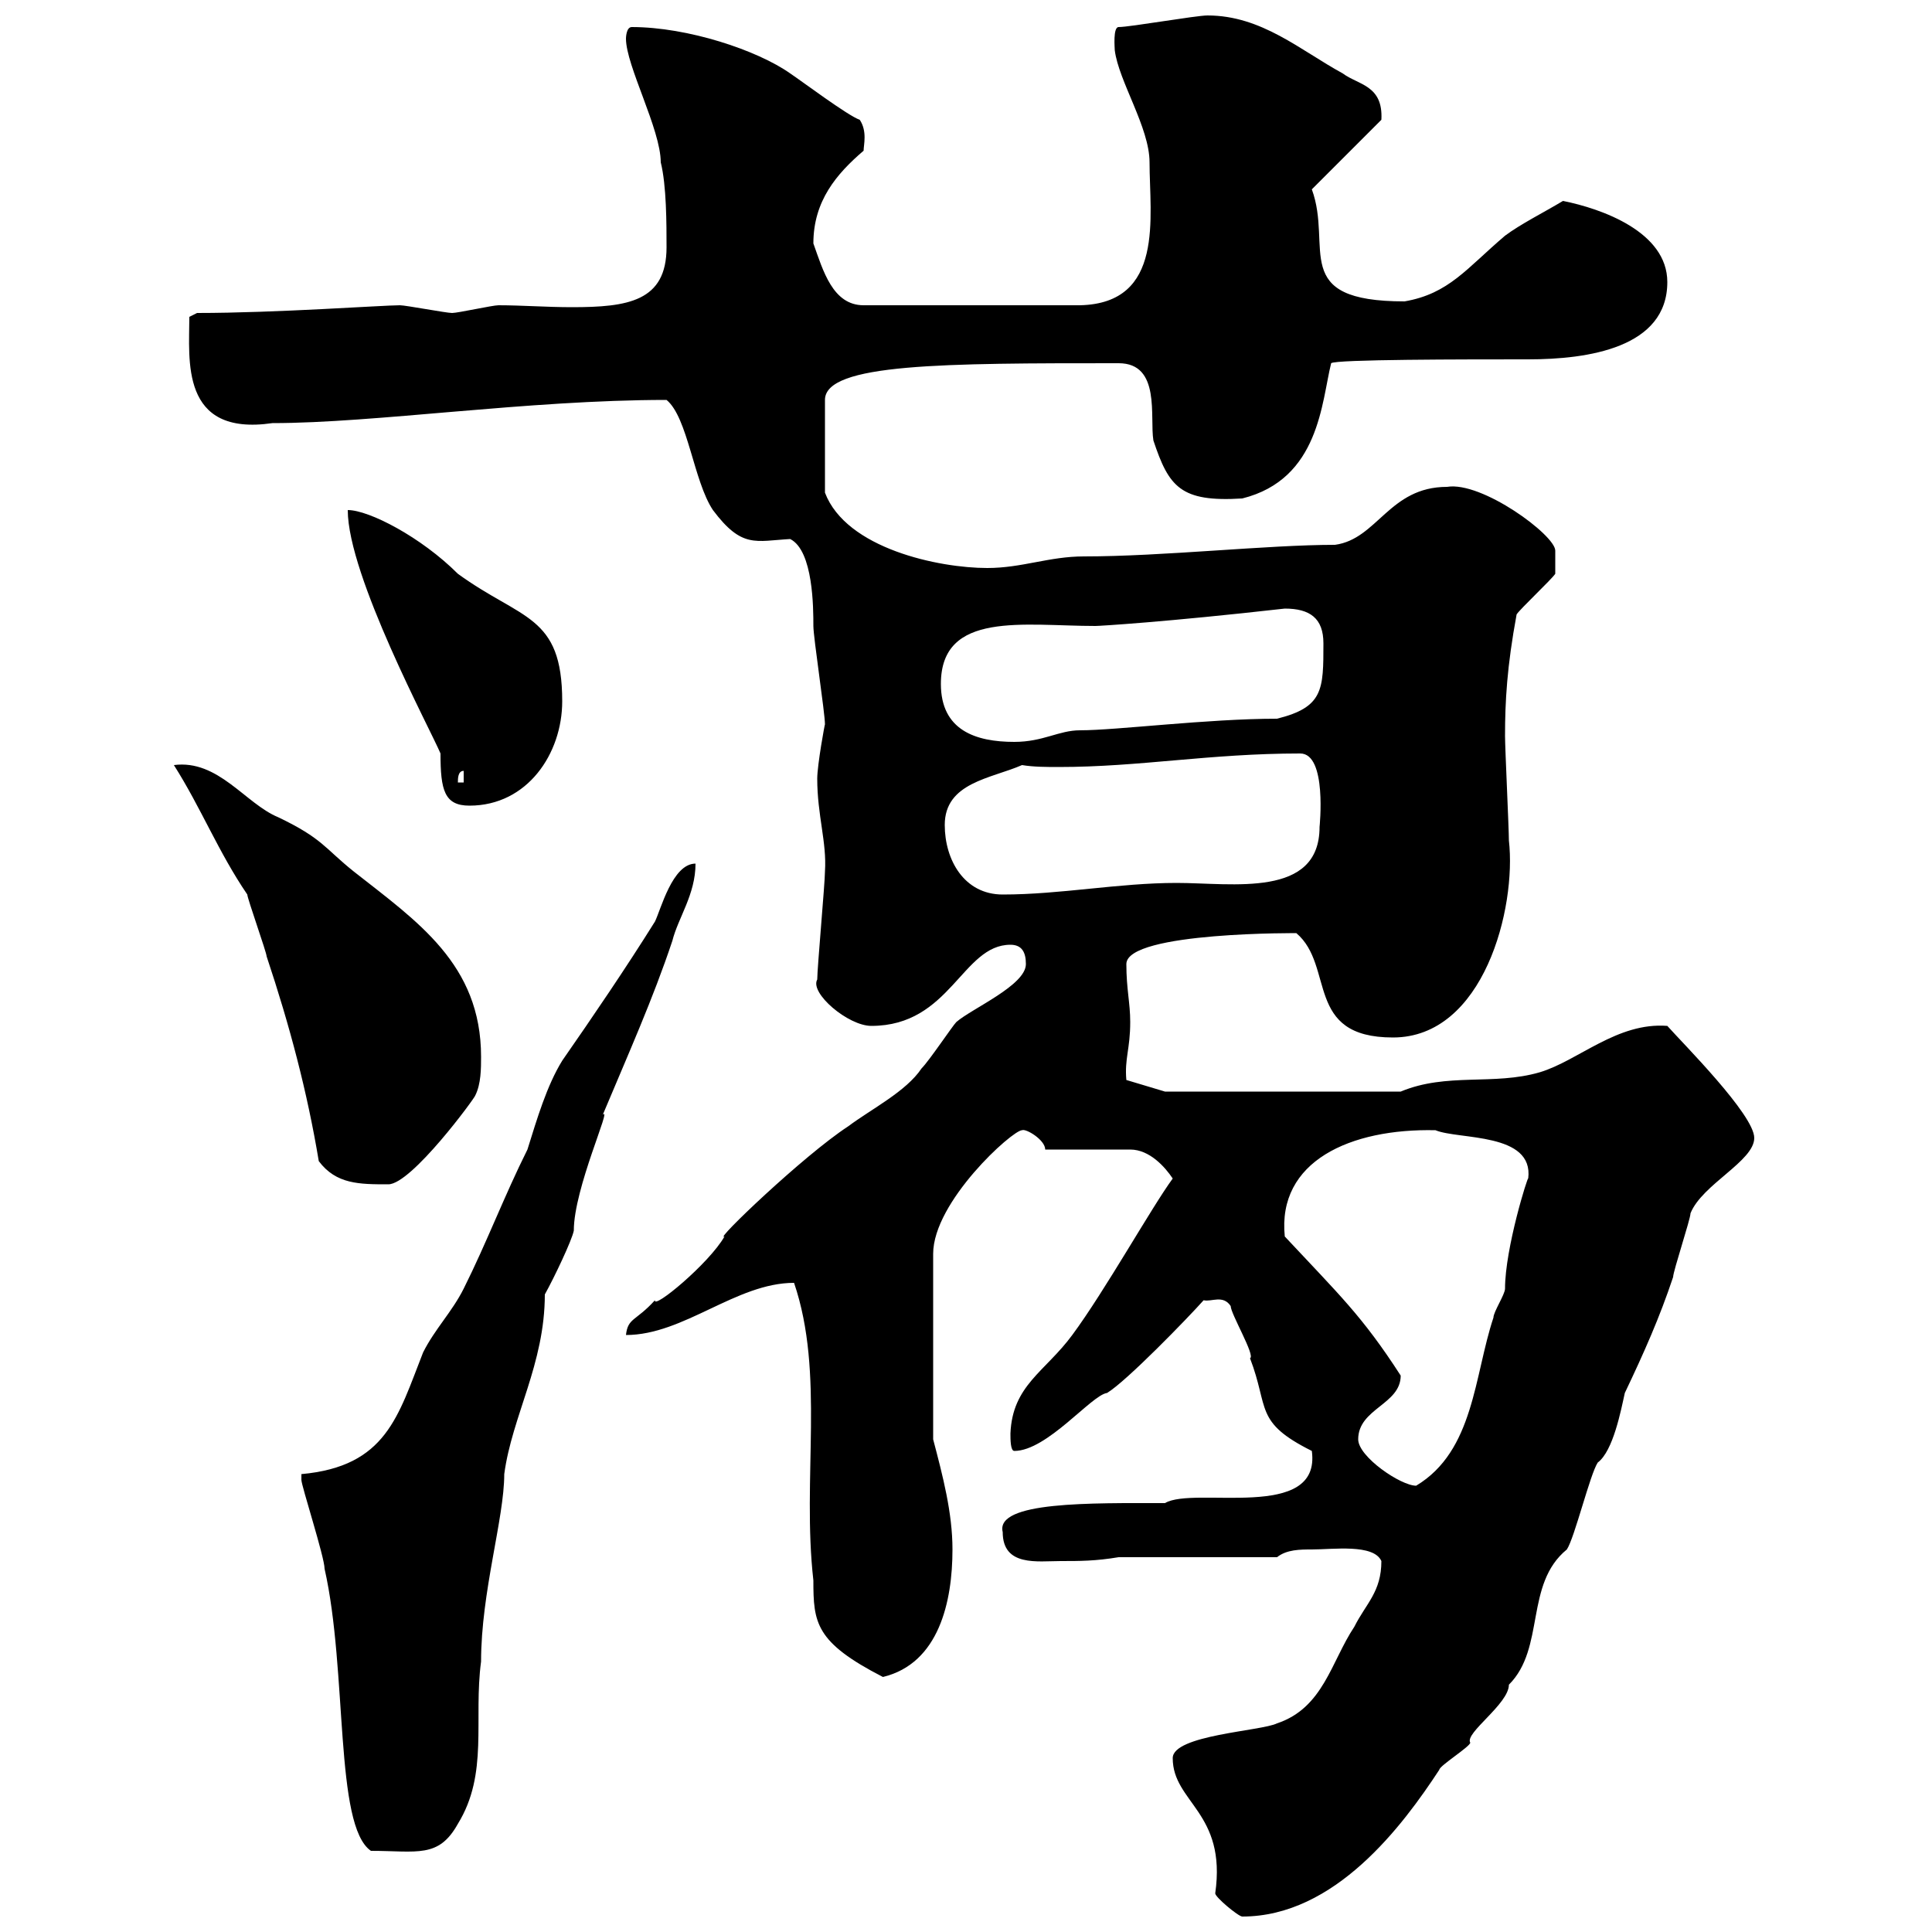 <svg xmlns="http://www.w3.org/2000/svg" xmlns:xlink="http://www.w3.org/1999/xlink" width="300" height="300"><path d="M182.10 273C182.10 279.90 190.50 281.40 188.70 294C188.70 294.60 192.30 297.60 192.90 297.60C207.30 297.60 217.80 283.50 223.50 274.80C223.50 274.20 228.30 271.20 228.30 270.60C227.40 269.10 234.30 264.60 234.30 261.60C240 255.90 236.70 246 243.30 240.60C244.50 238.80 246.90 228.90 248.10 227.10C250.50 225.30 251.70 219 252.30 216.30C255.30 210 257.70 204.60 259.80 198.30C259.80 197.40 262.50 189.30 262.50 188.40C264.30 183.90 272.40 180.30 272.40 176.70C272.40 173.10 261.30 162 258.90 159.30C251.10 158.70 245.10 164.70 239.10 166.50C231.90 168.60 224.70 166.50 217.50 169.50L180.90 169.50L174.90 167.70C174.60 164.40 175.50 162.90 175.50 158.70C175.50 155.70 174.90 153.60 174.90 149.70C174.90 144.60 202.50 144.90 201.30 144.90C207.30 150 202.50 161.10 216.30 161.10C230.40 161.10 235.50 141 234.30 130.50C234.30 128.70 233.70 116.10 233.70 114.30C233.70 108.90 234 103.50 235.50 95.40C236.10 94.50 240.90 90 241.50 89.10L241.50 85.50C241.50 83.10 230.10 74.70 224.70 75.60C215.70 75.60 213.90 83.70 207.30 84.60C196.80 84.60 180.60 86.40 168.30 86.40C162.90 86.40 158.70 88.20 153.30 88.20C145.80 88.20 131.40 85.20 128.10 76.50L128.10 62.10C128.10 56.40 146.70 56.40 173.70 56.40C180.30 56.40 178.50 64.80 179.10 68.40C181.50 75.60 183.30 78 192.90 77.40C204.90 74.40 205.20 62.40 206.70 56.40C207.30 55.80 227.40 55.80 237.30 55.80C246.60 55.80 258.90 54 258.90 43.80C258.90 36 248.70 32.40 242.70 31.20C239.70 33 236.10 34.80 233.70 36.60C227.70 41.70 225 45.60 218.10 46.80C200.10 46.80 207 38.40 203.70 29.40L214.50 18.60C214.80 13.20 210.90 13.20 208.50 11.40C201.90 7.80 195.90 2.40 187.50 2.40C185.70 2.40 175.50 4.20 173.70 4.20C172.80 4.20 173.10 7.50 173.10 7.80C173.70 12.60 178.50 19.80 178.50 25.20C178.50 33.60 180.90 47.10 167.70 47.40L134.10 47.40C129.30 47.40 127.80 42 126.30 37.80C126.30 31.20 129.90 27 134.10 23.40C134.10 22.50 134.70 20.40 133.50 18.60C131.70 18 124.50 12.60 122.70 11.40C117.60 7.80 106.80 4.20 98.10 4.20C97.20 4.20 97.20 6 97.20 6C97.20 10.20 102.60 20.10 102.60 25.20C103.50 28.80 103.50 34.80 103.50 38.40C103.50 46.80 97.50 47.70 88.80 47.70C84.90 47.70 81 47.40 77.40 47.40C76.50 47.40 71.10 48.60 70.20 48.60C69.30 48.60 63 47.40 62.10 47.40C59.40 47.40 42.90 48.60 30.60 48.60L29.40 49.20C29.40 55.80 27.90 67.80 42.30 65.70C58.20 65.70 81.90 62.10 103.50 62.10C106.80 64.80 107.70 74.70 110.70 79.20C115.20 85.20 117.30 84 122.70 83.70C126.30 85.50 126.30 94.50 126.30 97.20C126.30 99 128.10 110.70 128.10 112.50C128.10 112.20 126.90 118.80 126.90 120.90C126.90 126.60 128.40 130.80 128.10 135.30C128.10 137.10 126.90 150.30 126.90 152.10C125.70 154.20 131.70 159.30 135.30 159.30C147.60 159.30 149.40 146.70 156.90 146.70C158.70 146.70 159.30 147.90 159.30 149.70C159.30 153 150.90 156.60 148.50 158.70C147.90 159.30 144.30 164.70 143.10 165.90C140.70 169.50 135.30 172.20 131.70 174.90C124.80 179.40 110.70 192.90 112.50 192C110.10 196.20 101.40 203.40 101.70 201.90C98.70 205.20 97.50 204.60 97.20 207.30C106.20 207.30 114.30 199.20 123.30 199.20C128.10 213.30 124.50 229.50 126.30 245.40C126.30 252 126.60 255 137.10 260.40C145.80 258.30 147.90 248.70 147.90 240.60C147.90 234.90 146.40 229.20 144.90 223.50L144.90 194.70C144.90 186.60 157.20 175.50 158.70 175.50C159.30 175.20 162.30 177 162.30 178.50L175.50 178.50C178.50 178.50 180.90 181.20 182.10 183C178.80 187.50 171.60 200.40 166.50 207.30C162.30 213 157.20 215.10 156.90 222.60C156.90 223.50 156.90 225.30 157.50 225.30C162.60 225.30 169.50 216.60 171.90 216.30C174.90 214.50 184.50 204.60 186.90 201.90C188.10 202.20 189.90 201 191.10 202.80C191.10 204 195 210.60 194.10 210.90C197.10 218.70 194.70 220.80 203.70 225.30C205.20 236.40 185.40 230.70 180.90 233.40C169.50 233.40 154.50 233.10 155.70 237.90C155.70 243.30 161.10 242.40 164.70 242.40C167.70 242.40 170.10 242.40 173.70 241.80L198.30 241.80C199.80 240.60 201.90 240.60 203.70 240.60C207 240.60 213.30 239.70 214.50 242.40C214.50 247.20 212.10 249 210.30 252.60C206.70 258 205.50 265.20 198.30 267.60C195.90 268.80 182.10 269.40 182.10 273ZM46.80 228.90C46.80 229.80 46.80 229.80 46.80 229.80C46.80 230.70 50.40 241.80 50.40 243.60C54 259.50 51.90 283.50 57.60 287.40C64.80 287.40 68.10 288.60 71.10 283.20C75.90 275.40 73.50 267 74.70 258C74.70 247.20 78.30 235.80 78.30 228.90C79.50 219.90 84.60 211.80 84.60 201C86.10 198.30 88.80 192.60 89.10 191.10C89.10 184.50 95.10 171.60 93.60 173.10C97.50 163.80 101.40 155.10 104.40 146.10C105.30 142.50 108 138.90 108 134.10C104.40 134.10 102.60 141.30 101.70 143.10C97.20 150.30 92.10 157.80 87.30 164.70C84.90 168.60 83.40 173.70 81.90 178.50C78.30 185.70 75.60 192.90 72 200.10C70.20 203.70 67.50 206.40 65.70 210C61.80 219.90 60 227.70 46.80 228.90ZM210.90 223.50C210.90 218.70 217.50 218.10 217.50 213.60C211.50 204.30 207.90 201 199.50 192C198.30 180.30 209.70 175.20 222.90 175.50C226.50 177 238.20 175.80 237.30 183C237.30 182.40 233.70 193.80 233.70 200.10C233.70 201 231.90 203.70 231.90 204.60C228.90 213.60 228.90 225.30 219.90 230.70C217.50 230.70 210.90 226.20 210.90 223.50ZM49.50 180.30C52.20 183.90 55.80 183.90 60.30 183.90C63.90 183.90 73.80 170.40 73.80 170.10C74.70 168.30 74.70 165.90 74.70 164.10C74.70 149.70 64.80 143.10 54.90 135.30C50.40 131.70 50.10 130.20 43.20 126.90C38.10 124.80 33.90 117.90 27 118.80C31.20 125.40 33.90 132.30 38.40 138.90C38.40 139.50 41.40 147.90 41.40 148.50C45 159.30 47.70 169.50 49.50 180.30ZM146.70 128.10C146.70 121.50 153.90 120.90 158.70 118.80C160.50 119.10 162.60 119.10 164.40 119.10C177 119.10 187.80 117 201.90 117C206.10 117 204.90 128.40 204.90 128.40C204.90 139.50 191.40 137.10 182.70 137.10C173.70 137.10 164.70 138.90 155.70 138.90C149.70 138.90 146.70 133.50 146.70 128.10ZM54 79.20C54 89.40 66.90 113.40 68.40 117C68.40 122.70 69 125.10 72.90 125.10C81.90 125.10 87.30 117 87.30 108.90C87.30 95.40 81 96.30 71.10 89.10C65.40 83.40 57.30 79.20 54 79.20ZM72 119.70L72 121.50L71.10 121.50C71.10 120.90 71.10 119.70 72 119.70ZM146.10 106.20C146.10 94.80 159 97.20 170.10 97.20C170.70 97.20 180.90 96.60 199.50 94.50C203.40 94.50 205.50 96 205.50 99.90C205.50 107.10 205.50 109.80 198.30 111.60C187.50 111.60 173.40 113.40 167.70 113.40C164.40 113.40 162 115.20 157.50 115.20C151.50 115.20 146.10 113.40 146.10 106.20Z"/></svg>